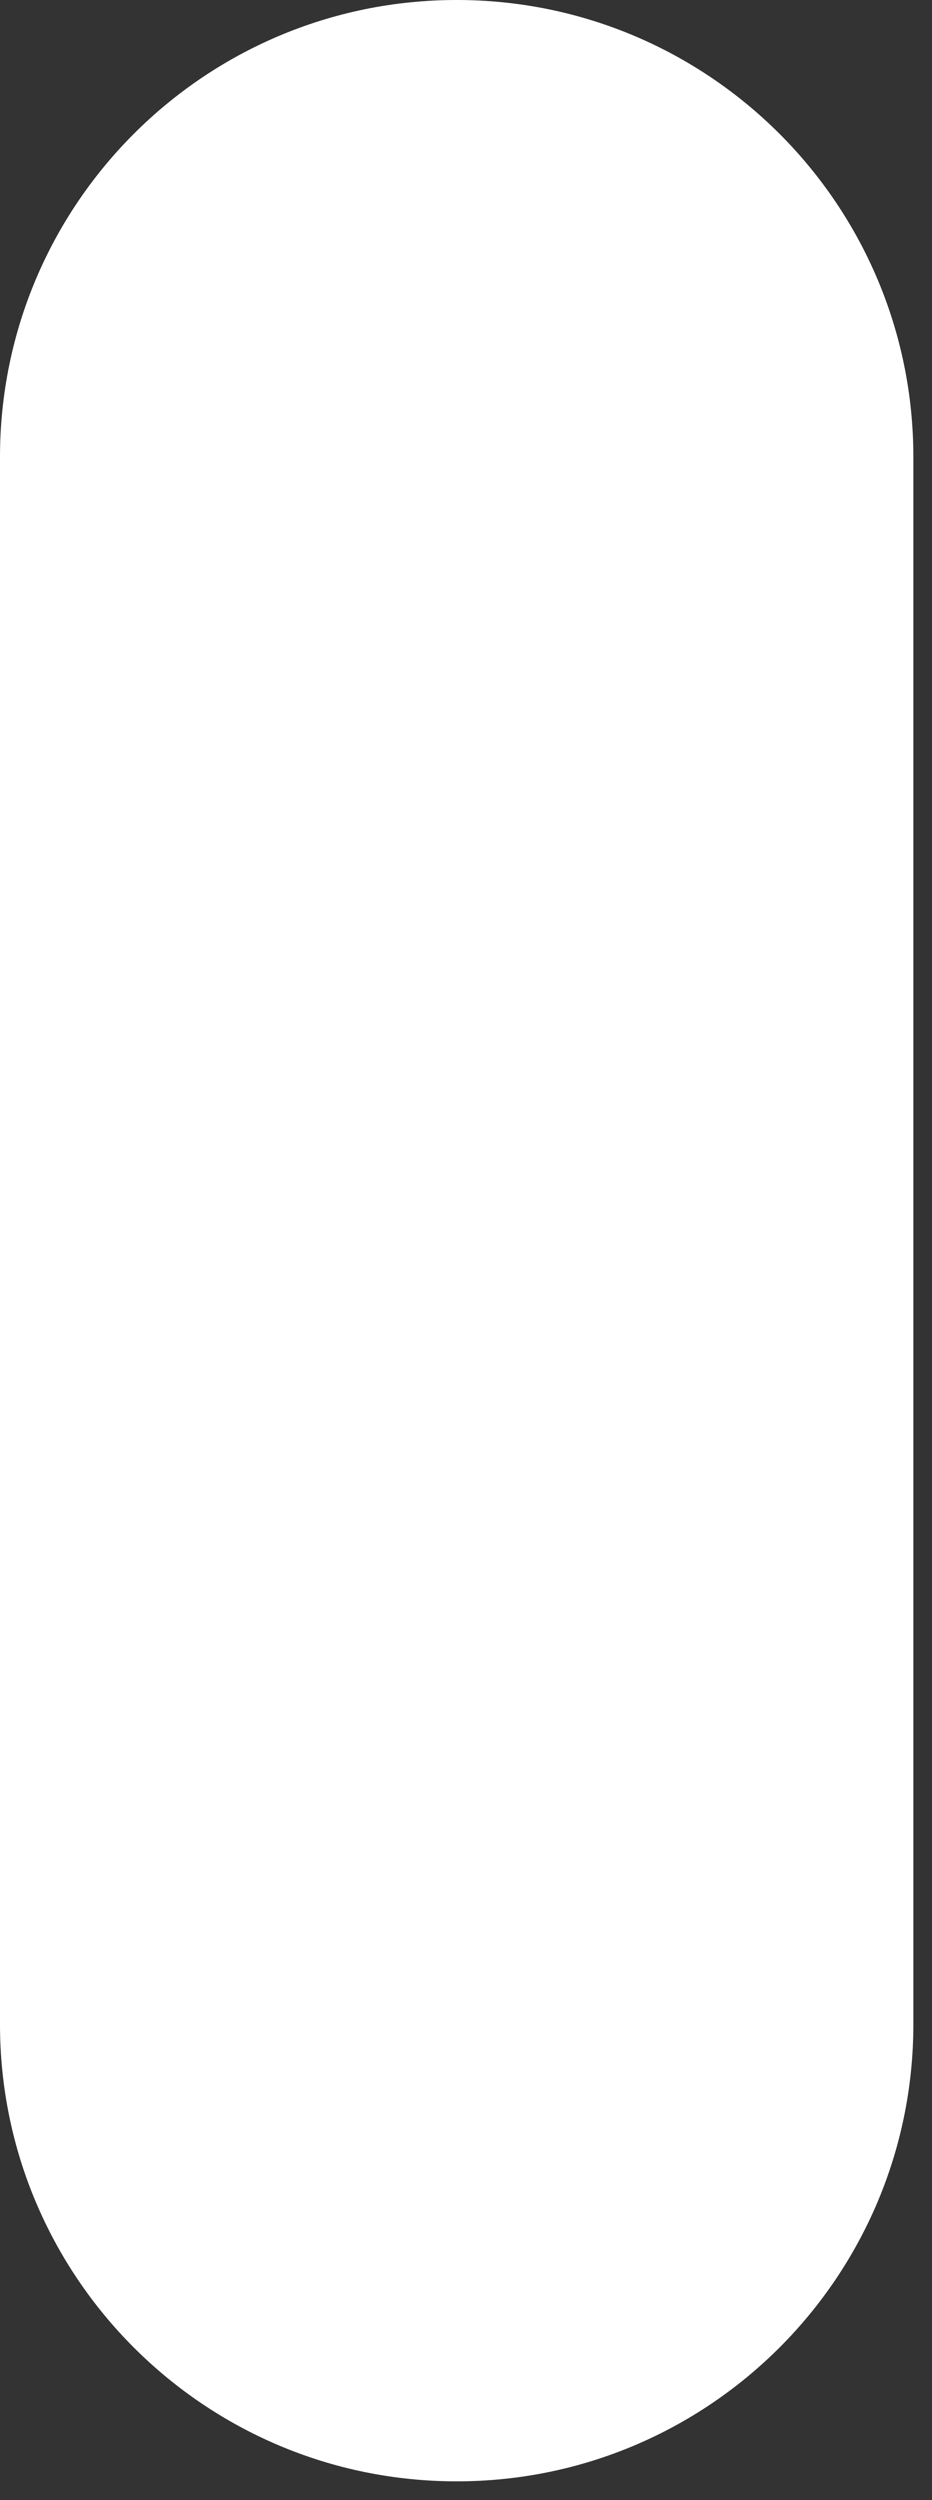 <?xml version="1.0" encoding="utf-8"?>
<svg xmlns="http://www.w3.org/2000/svg" fill="none" height="100%" overflow="visible" preserveAspectRatio="none" style="display: block;" viewBox="0 0 25 67" width="100%">
<rect x="0" y="0" width="25" height="67" fill="#333333" stroke="none"/>
<path d="M0 54.25V12.25C0 5.485 5.485 0 12.25 0C19.015 0 24.5 5.485 24.5 12.25V54.25C24.5 61.016 19.015 66.5 12.25 66.5C5.485 66.5 0 61.016 0 54.25Z" fill="white" id="Vector (Stroke)"/>
</svg>